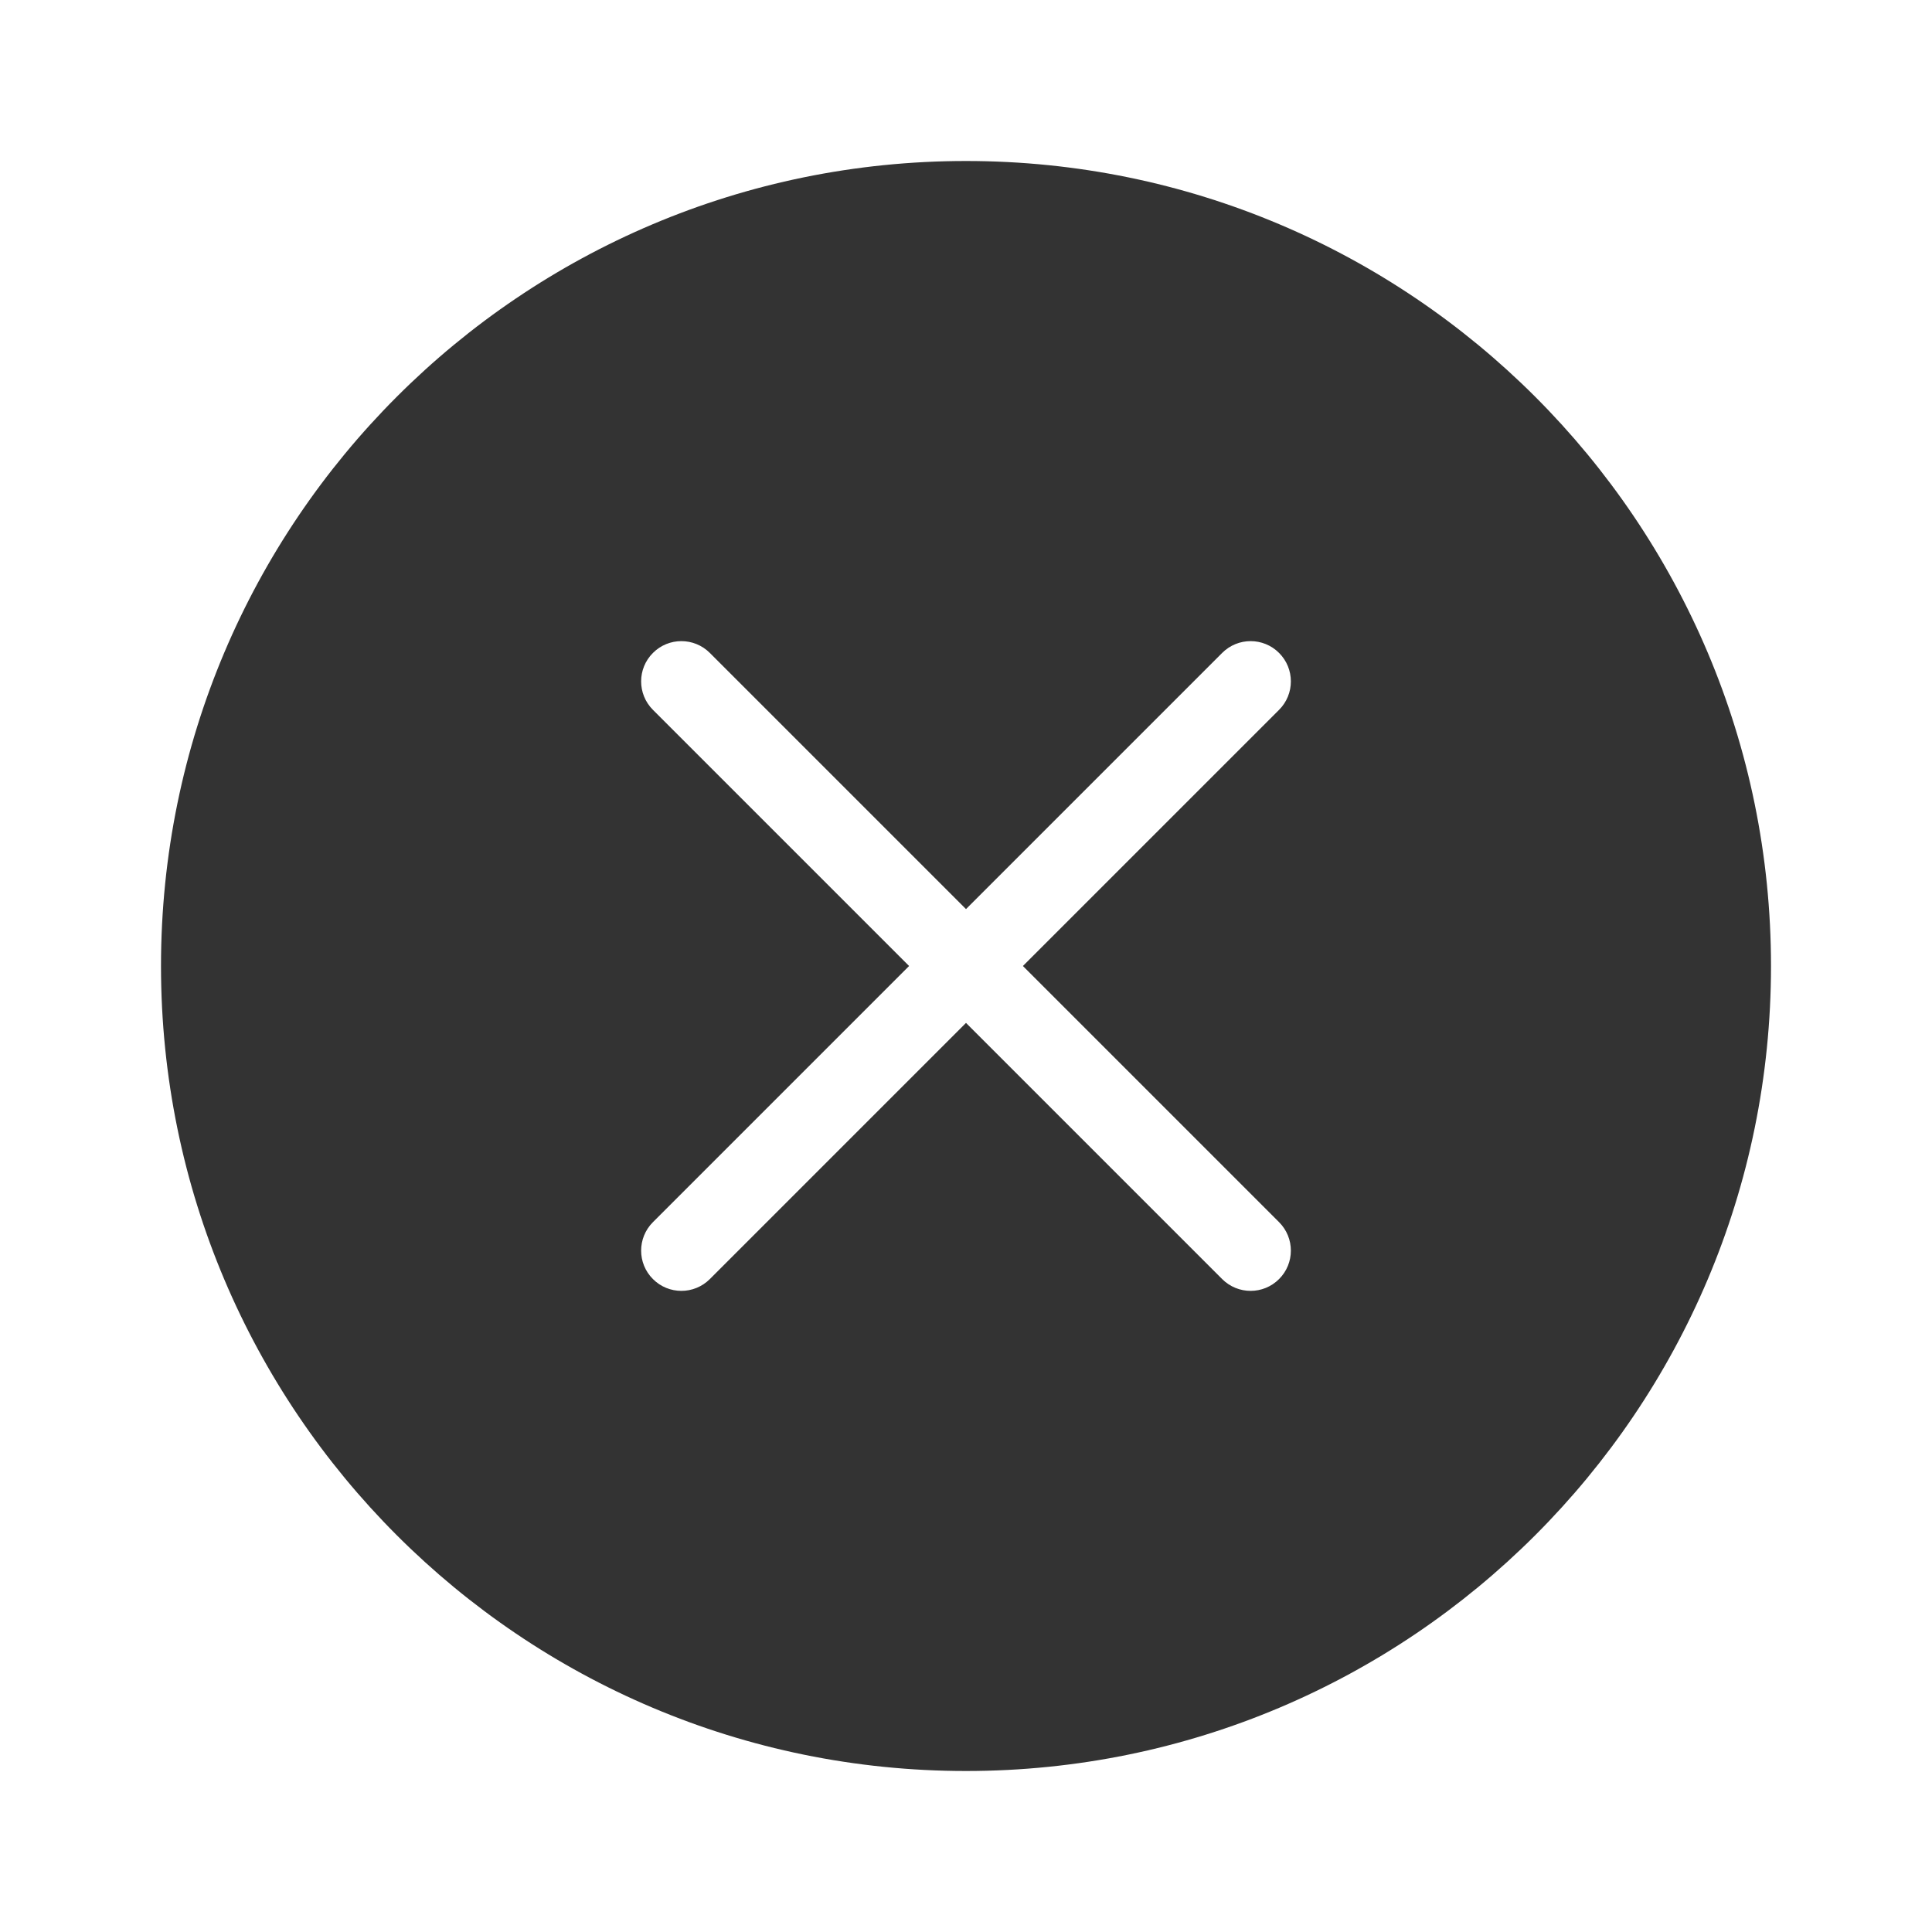 <?xml version="1.0" encoding="utf-8"?>
<svg width="800px" height="800px" viewBox="0 0 48 48" fill="none" xmlns="http://www.w3.org/2000/svg">
<path fill-rule="evenodd" clip-rule="evenodd" d="M44 24C44 35.046 35.046 44 24 44C12.954 44 4 35.046 4 24C4 12.954 12.954 4 24 4C35.046 4 44 12.954 44 24ZM16.222 31.778C15.831 31.388 15.831 30.755 16.222 30.364L22.586 24L16.222 17.636C15.831 17.245 15.831 16.612 16.222 16.222C16.612 15.831 17.245 15.831 17.636 16.222L24 22.586L30.364 16.222C30.755 15.831 31.388 15.831 31.778 16.222C32.169 16.612 32.169 17.246 31.778 17.636L25.414 24L31.778 30.364C32.169 30.755 32.169 31.388 31.778 31.778C31.388 32.169 30.755 32.169 30.364 31.778L24 25.414L17.636 31.778C17.245 32.169 16.612 32.169 16.222 31.778Z" fill="#333333"/>
</svg>